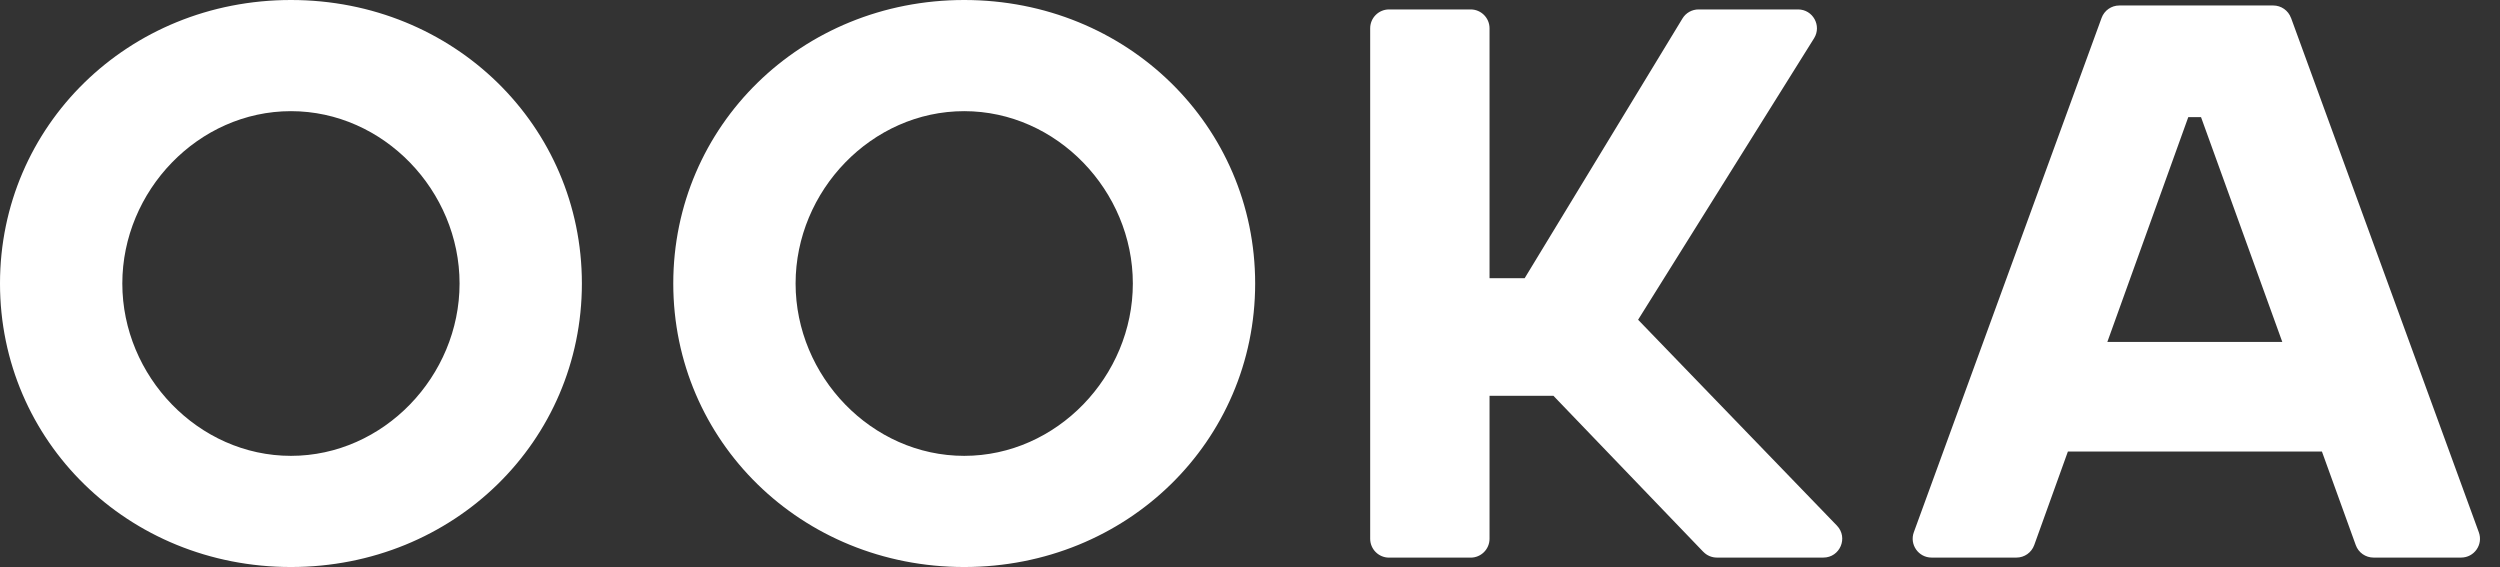 <svg width="97" height="22" viewBox="0 0 97 22" fill="none" xmlns="http://www.w3.org/2000/svg">
<rect x="0" y="0" width="97" height="22" fill="#333333" stroke="none"/>
<path d="M66.088 21.411L60.272 15.356H57.794V20.904C57.794 21.308 57.466 21.636 57.062 21.636H53.895C53.491 21.636 53.163 21.308 53.163 20.904V1.098C53.163 0.694 53.491 0.366 53.895 0.366H57.062C57.466 0.366 57.794 0.694 57.794 1.098V10.794H59.157L65.28 0.717C65.412 0.498 65.65 0.366 65.904 0.366H69.765C70.339 0.366 70.69 0.997 70.386 1.485L63.558 12.406L71.272 20.393C71.721 20.859 71.393 21.634 70.745 21.634H66.615C66.416 21.634 66.225 21.553 66.088 21.409V21.411ZM88.892 0.694L96.178 20.651C96.354 21.129 96 21.634 95.491 21.634H92.094C91.784 21.634 91.509 21.442 91.404 21.151L90.091 17.52H80.234L78.928 21.149C78.823 21.44 78.548 21.634 78.239 21.634H74.945C74.436 21.634 74.082 21.127 74.257 20.649L81.542 0.694C81.647 0.406 81.922 0.213 82.229 0.213H88.203C88.51 0.213 88.785 0.406 88.89 0.694H88.892ZM88.553 13.267L85.4 4.545H84.905L81.765 13.267H88.553ZM37.411 0C31.084 0 26.123 4.889 26.123 11C26.123 17.111 31.084 22 37.411 22C43.739 22 48.7 17.111 48.7 11C48.7 4.889 43.739 0 37.411 0ZM37.411 17.687C33.816 17.687 30.869 14.595 30.869 11C30.869 7.405 33.816 4.313 37.411 4.313C41.006 4.313 43.954 7.405 43.954 11C43.954 14.595 41.006 17.687 37.411 17.687ZM11.289 0C4.961 0 0 4.889 0 11C0 17.111 4.961 22 11.289 22C17.616 22 22.577 17.111 22.577 11C22.577 4.889 17.616 0 11.289 0ZM11.289 17.687C7.694 17.687 4.746 14.595 4.746 11C4.746 7.405 7.694 4.313 11.289 4.313C14.884 4.313 17.831 7.405 17.831 11C17.831 14.595 14.884 17.687 11.289 17.687Z" fill="white"/>
</svg>
